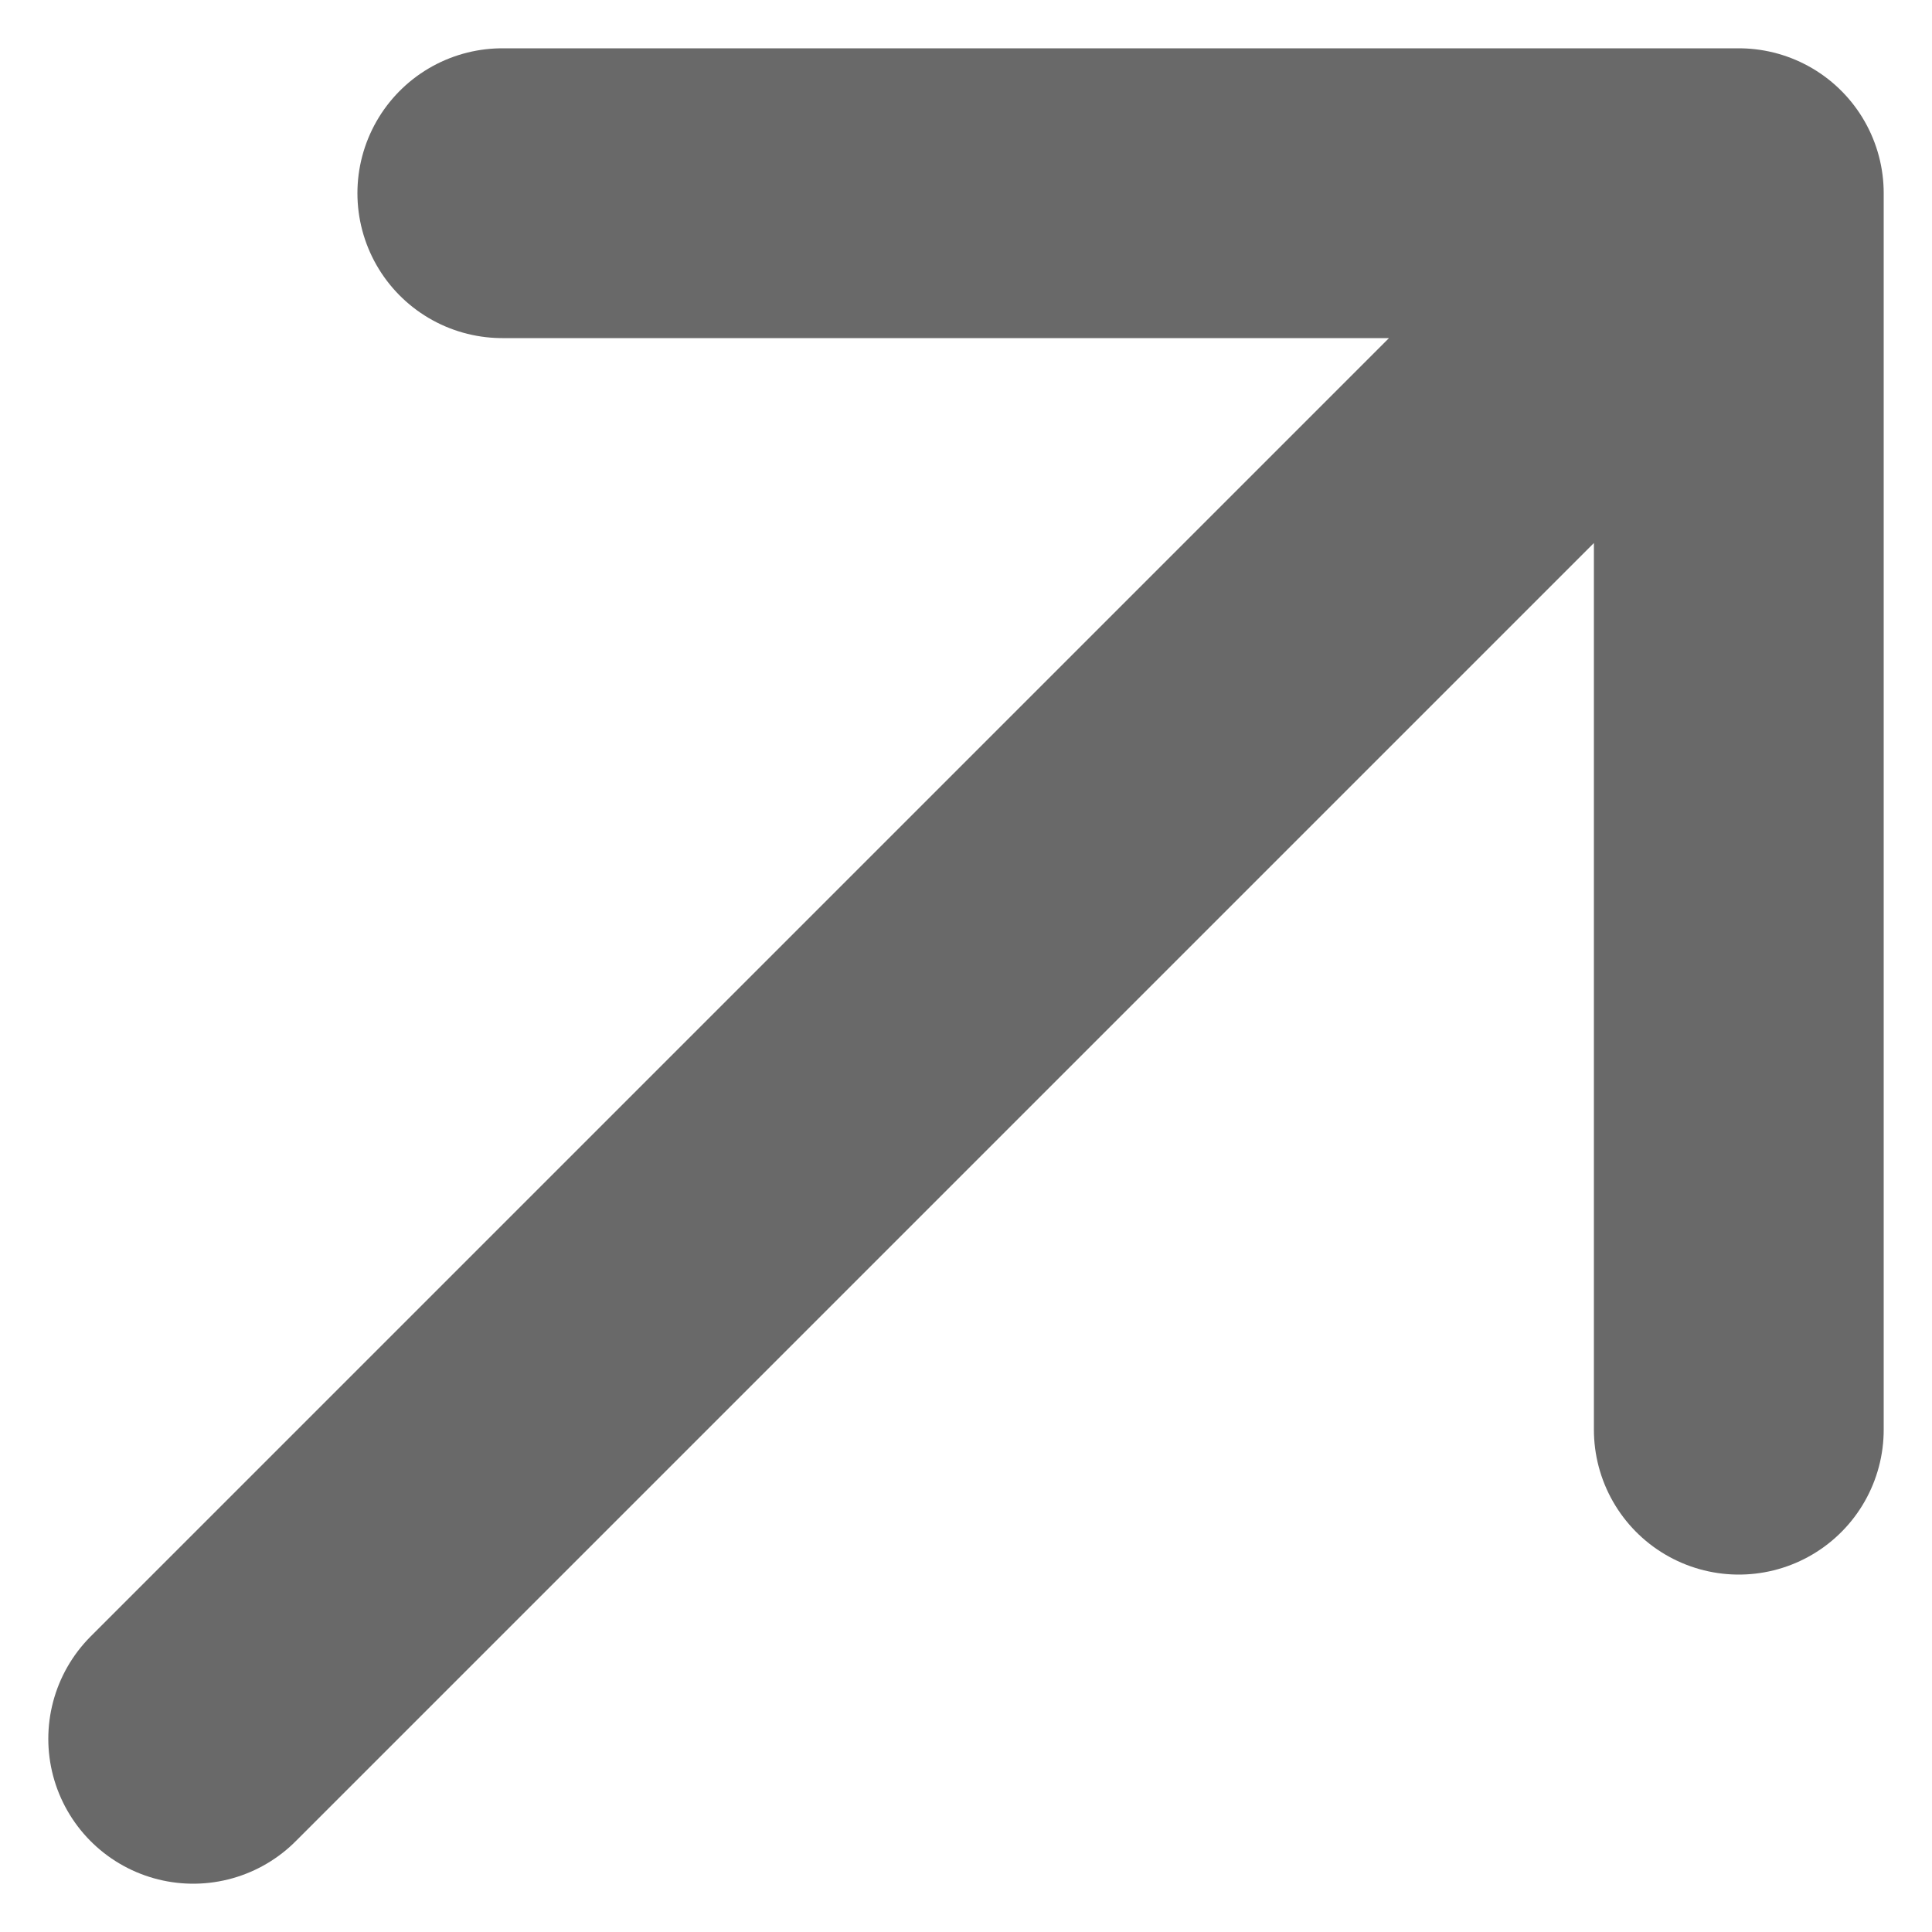 <?xml version="1.0" encoding="utf-8"?>
<svg xmlns="http://www.w3.org/2000/svg" fill="none" height="100%" overflow="visible" preserveAspectRatio="none" style="display: block;" viewBox="0 0 10 10" width="100%">
<path d="M2.6 1H9M9 1V7.4M9 1L1 9" id="Arrow" stroke="#696969" stroke-linecap="round" stroke-linejoin="round" stroke-width="1.5"/>
</svg>